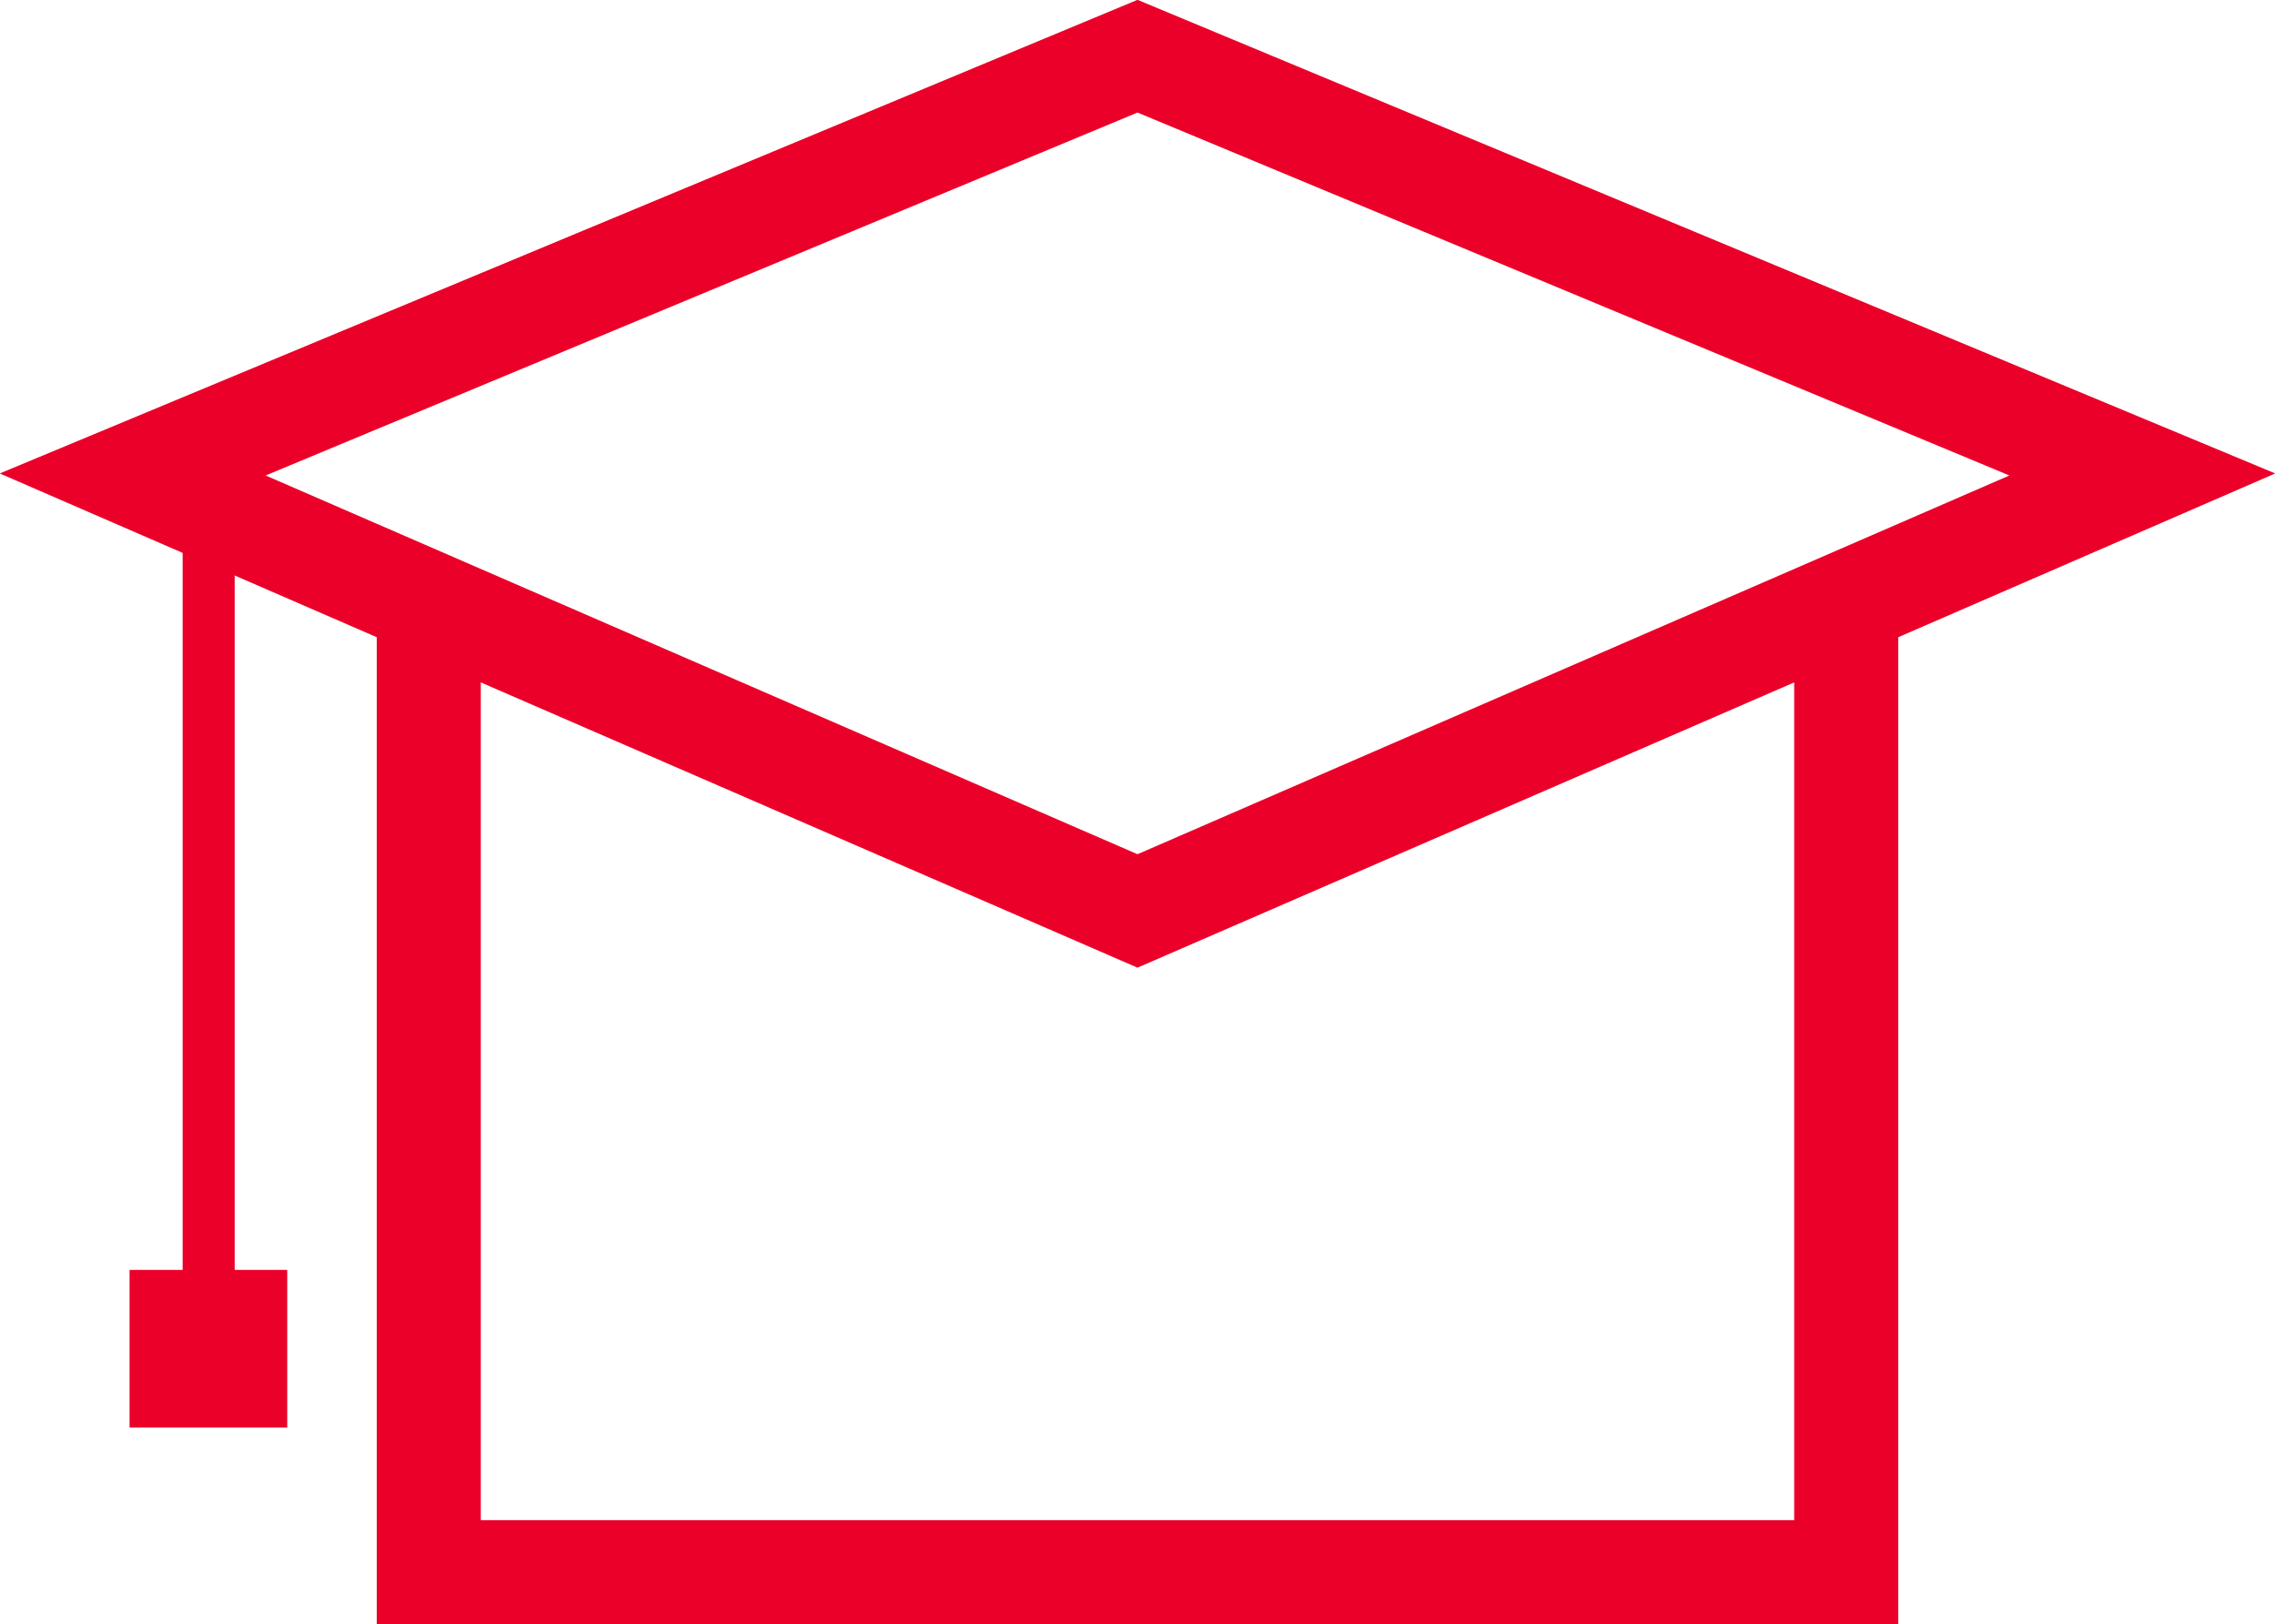 <?xml version="1.0" encoding="UTF-8"?> <svg xmlns="http://www.w3.org/2000/svg" viewBox="0 0 43.72 31.22"> <defs> <style>.cls-1,.cls-2{fill:none;stroke:#eb0029;stroke-miterlimit:10;}.cls-1{stroke-width:2px;}.cls-3{fill:#eb0029;}</style> </defs> <title>Ресурс 12 (2)</title> <g id="Слой_2" data-name="Слой 2"> <g id="Layer_1" data-name="Layer 1"> <path class="cls-1" d="M35.48,11.16V30.22H8.24V11.45"></path> <polygon class="cls-1" points="21.86 17.51 2.55 9.12 21.86 1.08 41.17 9.12 21.86 17.51"></polygon> <line class="cls-2" x1="4.01" y1="10.25" x2="4.01" y2="25.71"></line> <rect class="cls-3" x="2.49" y="24.41" width="3.03" height="3.03"></rect> </g> </g> </svg> 